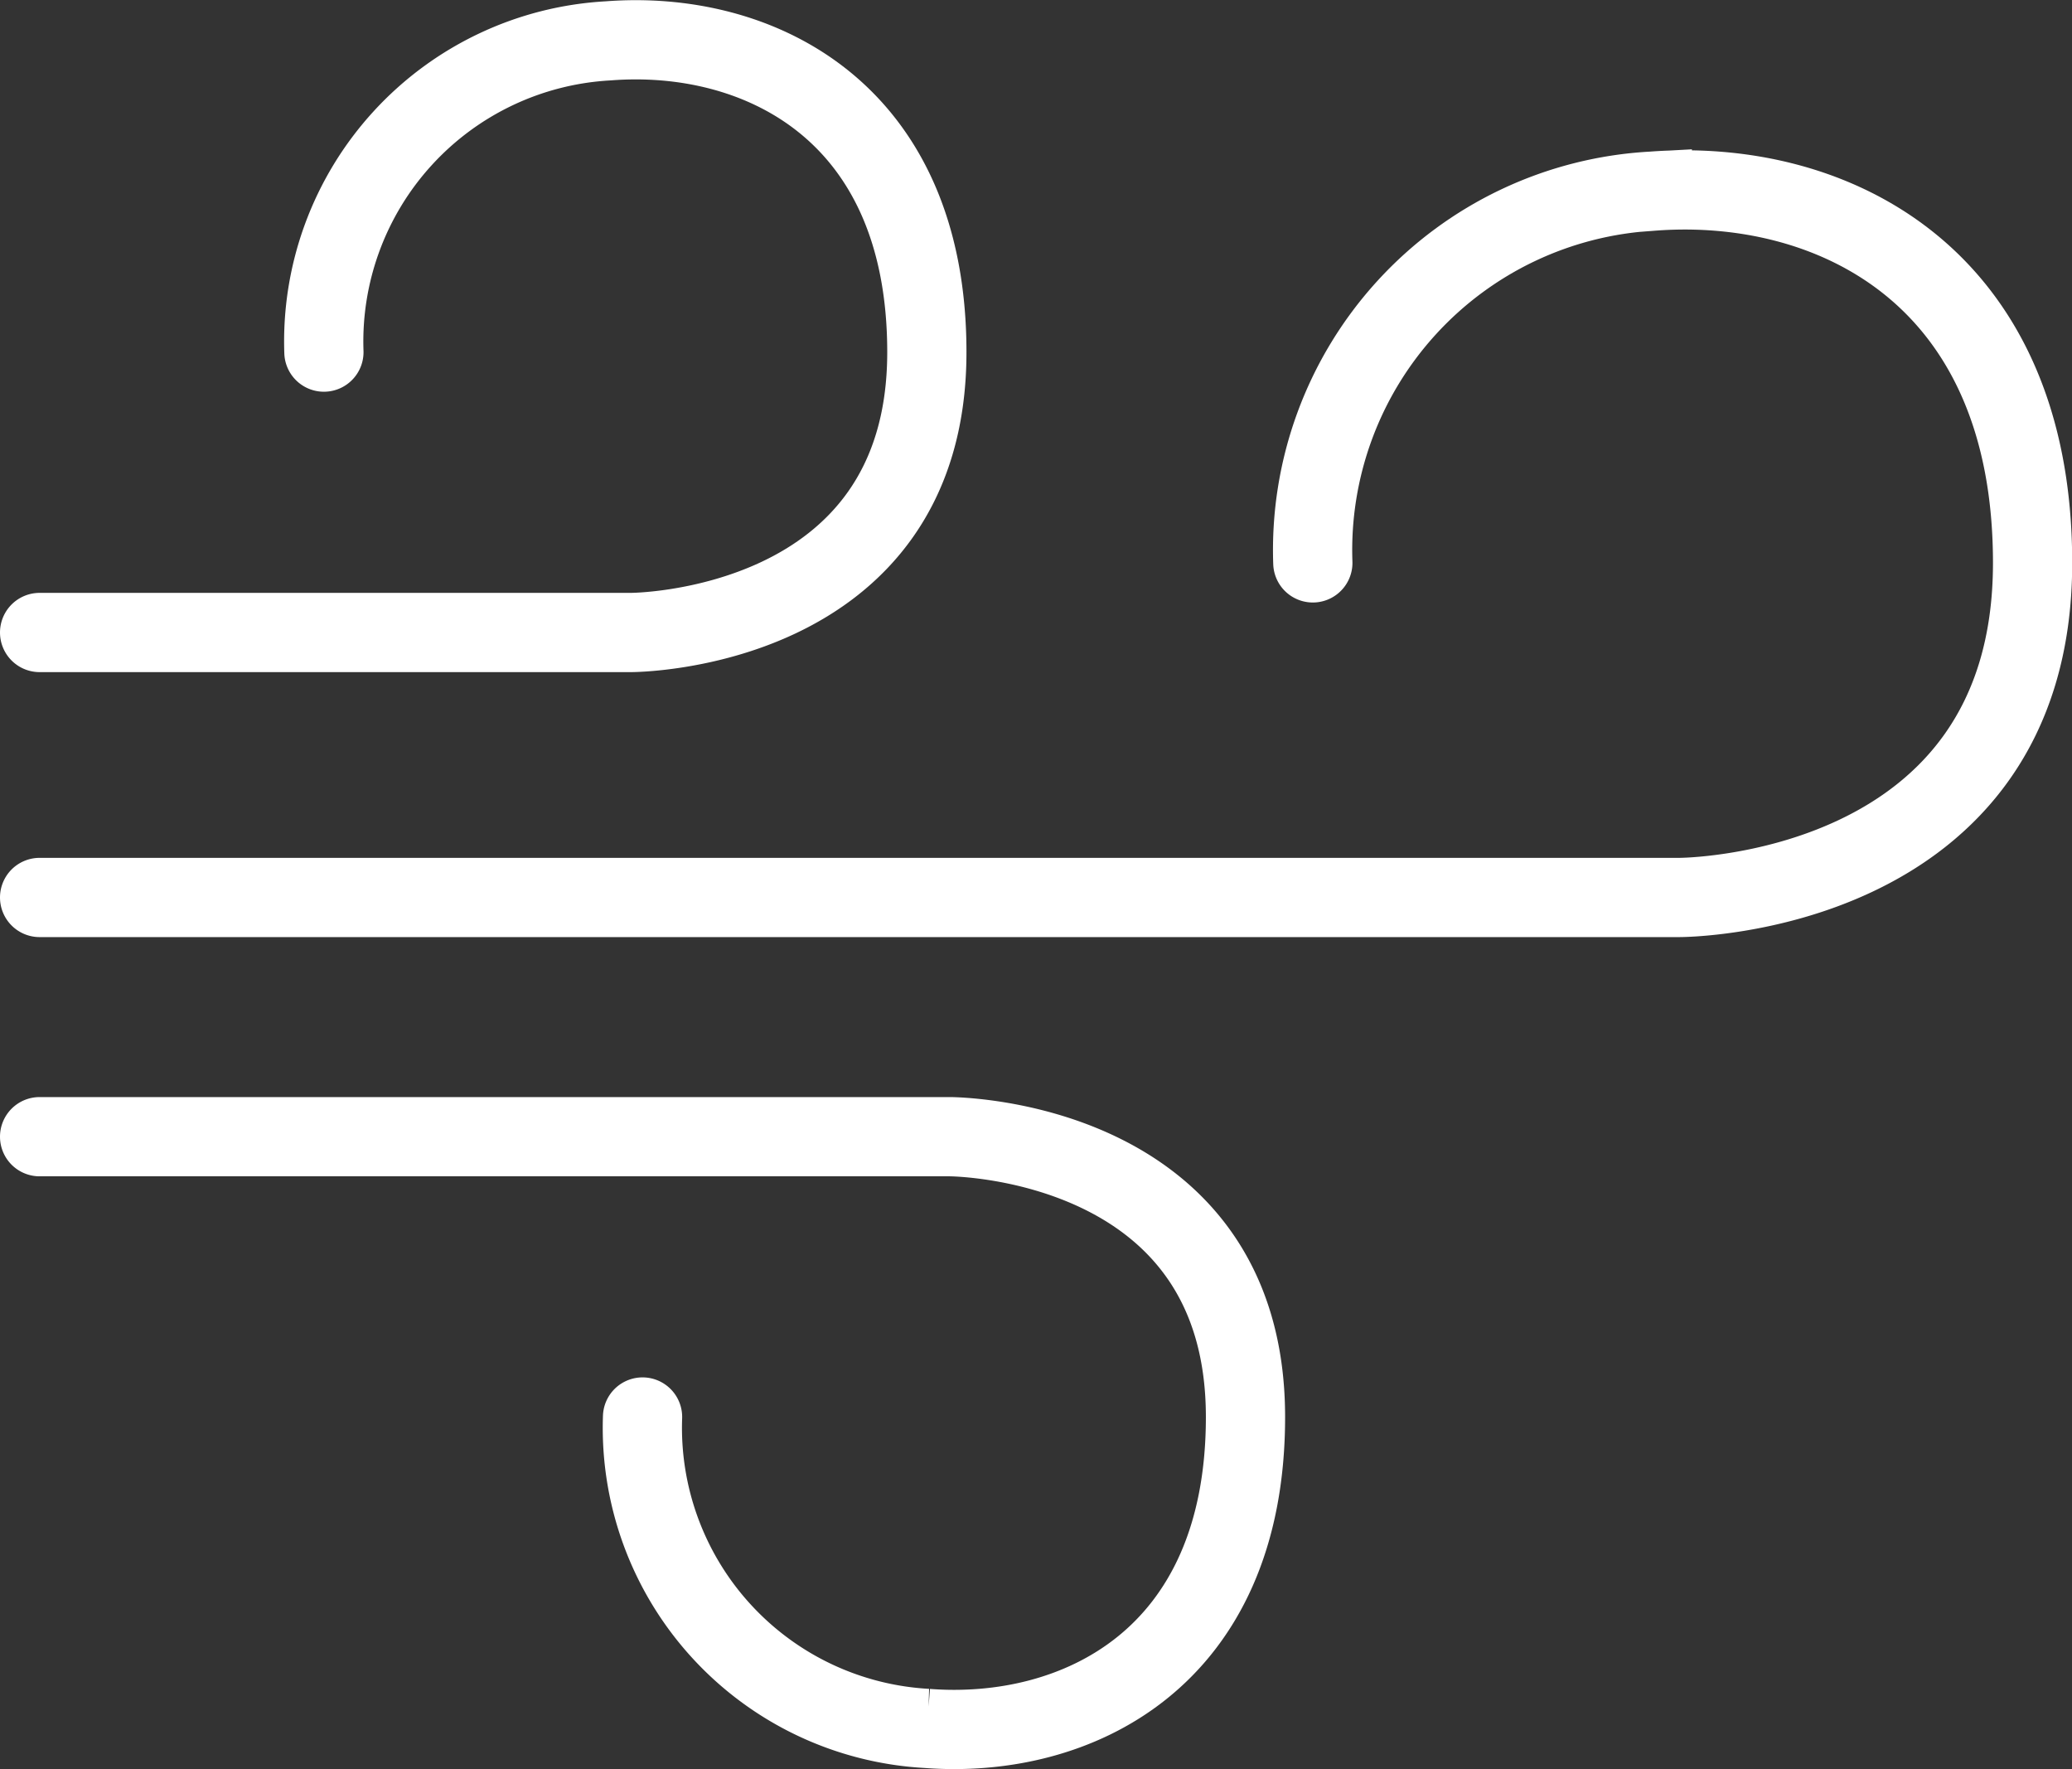 <svg xmlns="http://www.w3.org/2000/svg" width="52.307" height="44.655" viewBox="0 0 52.307 44.655">
  <rect x="0" y="0" width="52.307" height="44.655" fill="#333333" stroke="none"/>
  <g id="icon-1" transform="translate(1 1.004)">
    <path id="Path_77" data-name="Path 77" d="M5.411,18.077H20.342s7.467,0,7.467-7.075c0-6.136-4.308-8.147-8.04-7.858A7.6,7.6,0,0,0,12.588,11" transform="translate(-5.411 -3.117)" fill="none" stroke="#fff" stroke-linecap="round" stroke-miterlimit="10" stroke-width="2"/>
    <path id="Path_78" data-name="Path 78" d="M5.411,23.224h41.4s8.912,0,8.912-8.445c0-7.324-5.141-9.724-9.6-9.382a9.072,9.072,0,0,0-8.57,9.382" transform="translate(-5.411 -1.576)" fill="none" stroke="#fff" stroke-linecap="round" stroke-miterlimit="10" stroke-width="2"/>
    <path id="Path_79" data-name="Path 79" d="M5.411,19.542H28.386s7.467,0,7.467,7.075c0,6.137-4.308,8.147-8.042,7.86a7.6,7.6,0,0,1-7.179-7.86" transform="translate(-5.411 8.144)" fill="none" stroke="#fff" stroke-linecap="round" stroke-miterlimit="10" stroke-width="2"/>
  </g>
</svg>
